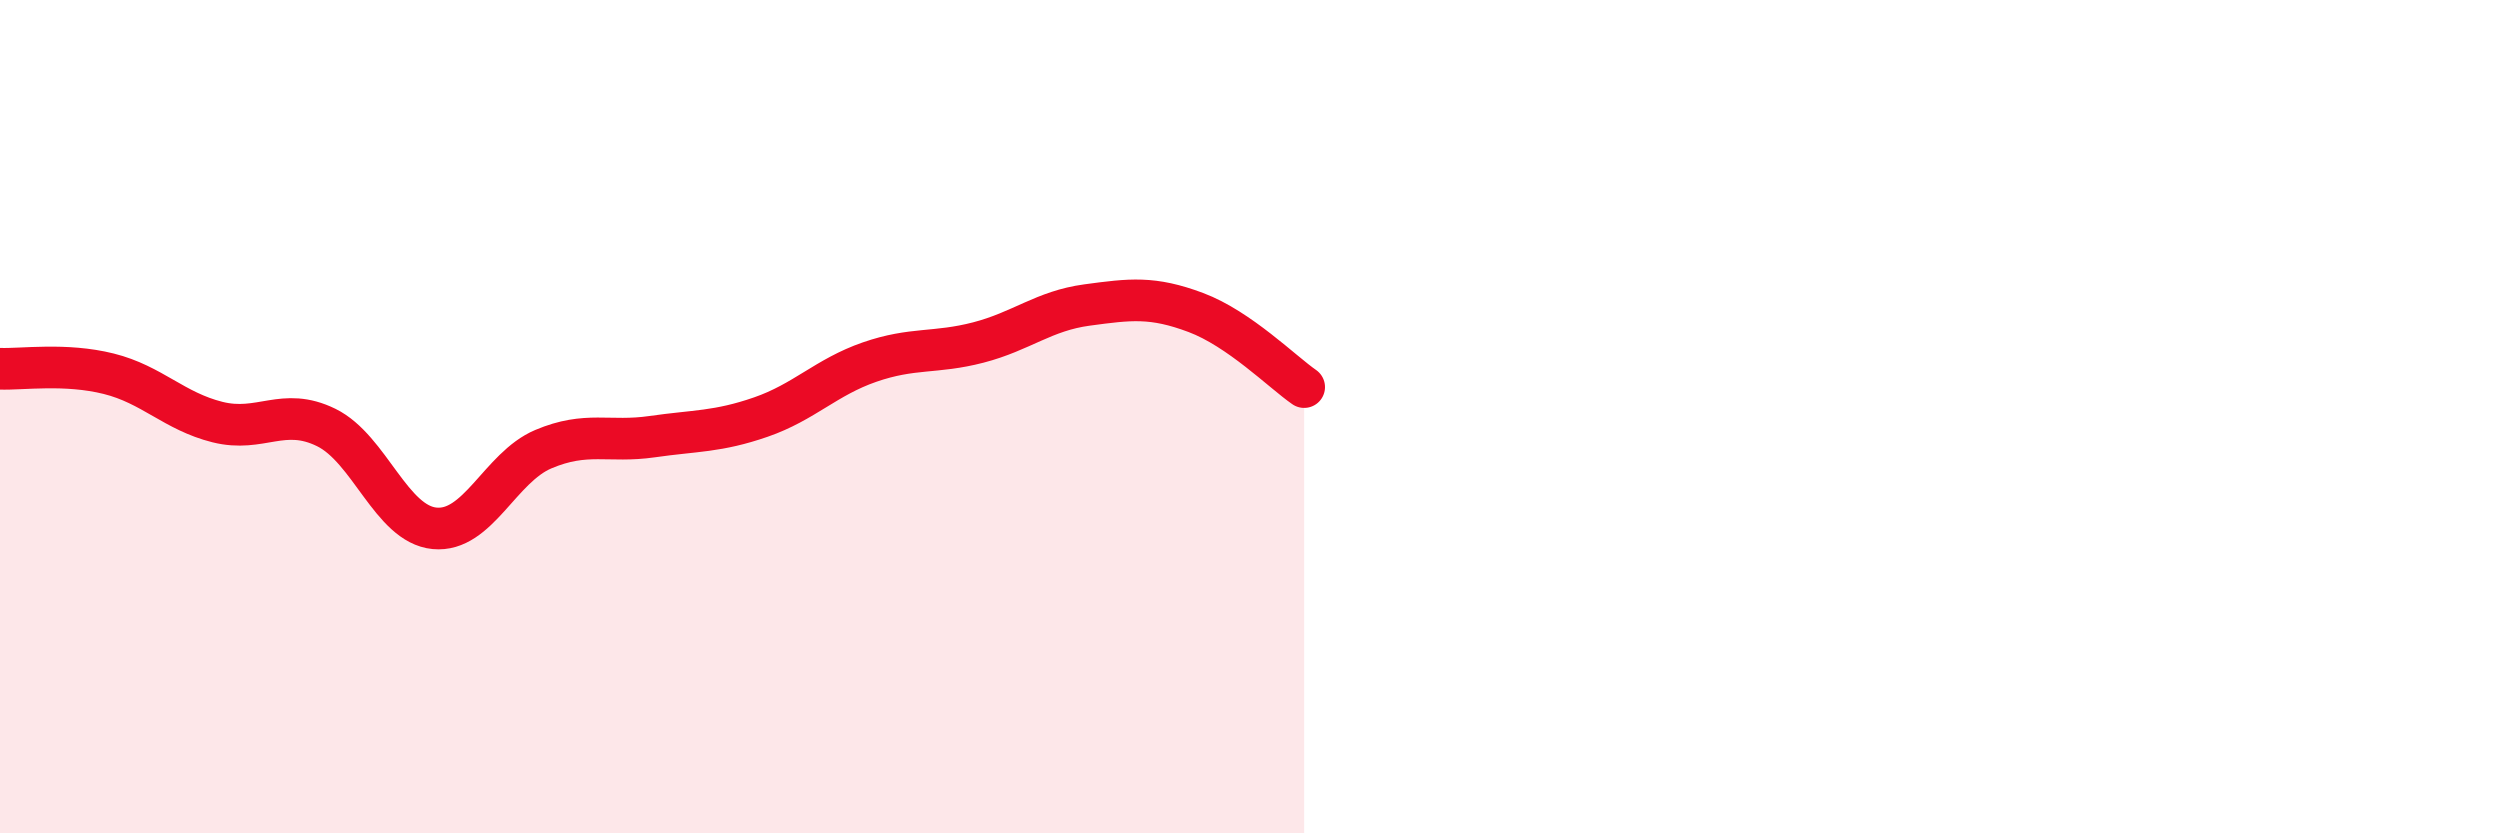 
    <svg width="60" height="20" viewBox="0 0 60 20" xmlns="http://www.w3.org/2000/svg">
      <path
        d="M 0,8.85 C 0.52,8.87 1.57,8.71 2.61,8.97 C 3.65,9.23 4.18,9.87 5.22,10.13 C 6.26,10.39 6.79,9.75 7.83,10.26 C 8.87,10.77 9.39,12.58 10.43,12.68 C 11.47,12.78 12,11.22 13.04,10.78 C 14.08,10.34 14.61,10.63 15.65,10.48 C 16.69,10.33 17.22,10.37 18.26,10.01 C 19.3,9.65 19.83,9.05 20.87,8.69 C 21.91,8.33 22.44,8.49 23.48,8.22 C 24.52,7.95 25.05,7.46 26.09,7.32 C 27.13,7.18 27.66,7.11 28.7,7.5 C 29.74,7.89 30.78,8.93 31.3,9.29L31.3 20L0 20Z"
        fill="#EB0A25"
        opacity="0.1"
        stroke-linecap="round"
        stroke-linejoin="round"
      />
      <path
        d="M 0,8.85 C 0.52,8.87 1.57,8.71 2.61,8.97 C 3.65,9.23 4.18,9.87 5.22,10.13 C 6.26,10.39 6.79,9.75 7.83,10.26 C 8.87,10.77 9.39,12.58 10.43,12.68 C 11.47,12.78 12,11.22 13.04,10.78 C 14.08,10.34 14.61,10.63 15.65,10.48 C 16.69,10.33 17.22,10.37 18.26,10.01 C 19.3,9.65 19.83,9.05 20.87,8.69 C 21.91,8.33 22.44,8.49 23.48,8.22 C 24.52,7.95 25.05,7.46 26.09,7.32 C 27.13,7.18 27.66,7.11 28.7,7.5 C 29.74,7.89 30.78,8.93 31.3,9.29"
        stroke="#EB0A25"
        stroke-width="1"
        fill="none"
        stroke-linecap="round"
        stroke-linejoin="round"
      />
    </svg>
  